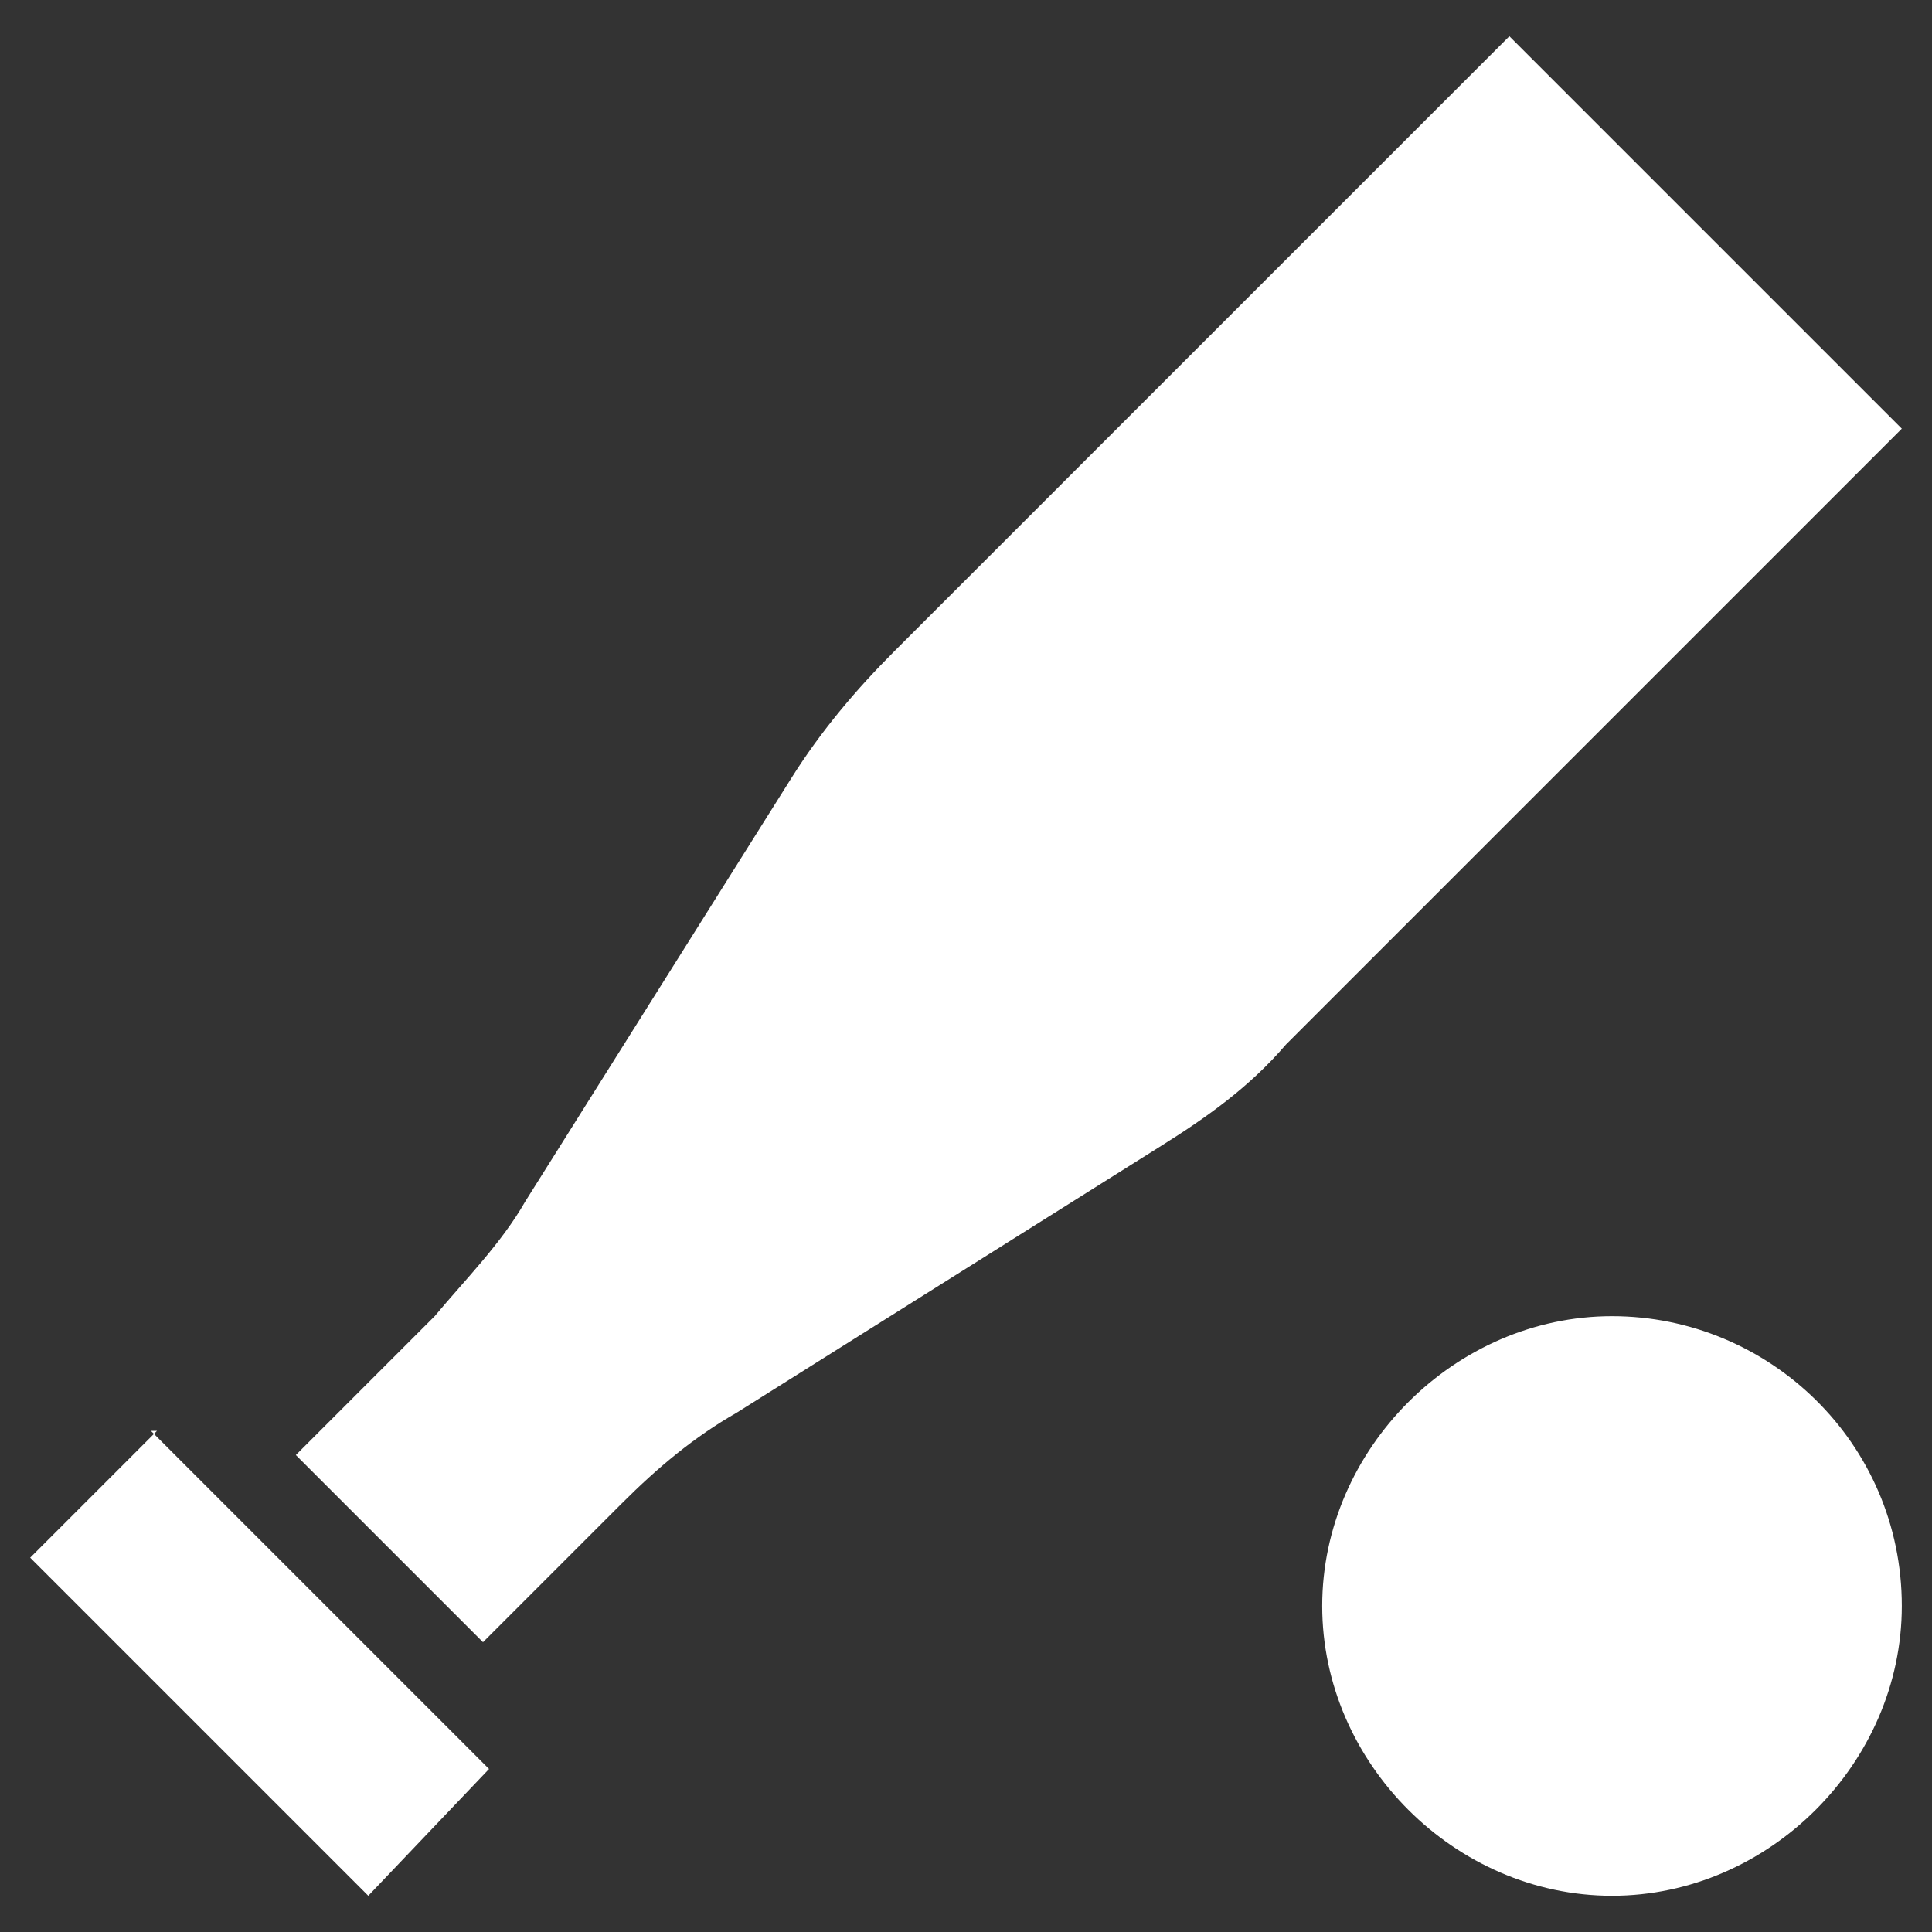 <?xml version="1.0" encoding="UTF-8"?>
<svg xmlns="http://www.w3.org/2000/svg" id="Layer_1" data-name="Layer 1" width="32" height="32" version="1.1" viewBox="0 0 32 32">
  <rect x="0" y="0" width="32" height="32" fill="#333333" stroke="none"/>
  <defs>
    <style>
      .cls-1 {
        fill: #fff;
        stroke-width: 0px;
      }
    </style>
  </defs>
  <path class="cls-1" d="M25.3.9l-.3-.3-.3.3-9.9,9.9c-.6.6-1.2,1.3-1.7,2.1l-4.4,7c-.4.7-1,1.3-1.5,1.9l-2.3,2.3,3.1,3.1,2.3-2.3c.6-.6,1.2-1.1,1.9-1.5l7-4.4c.8-.5,1.5-1,2.1-1.7l9.9-9.9.3-.3-.3-.3S25.3.9,25.3.9ZM31.5,26.6c0-2.7-2.2-4.8-4.8-4.8s-4.8,2.2-4.8,4.8,2.2,4.8,4.8,4.8,4.8-2.2,4.8-4.8ZM2.6,23.7l-2.1,2.1,1,1,3.6,3.6,1,1,2-2.1-1-1-3.6-3.6-1-1Z"/>
</svg>
